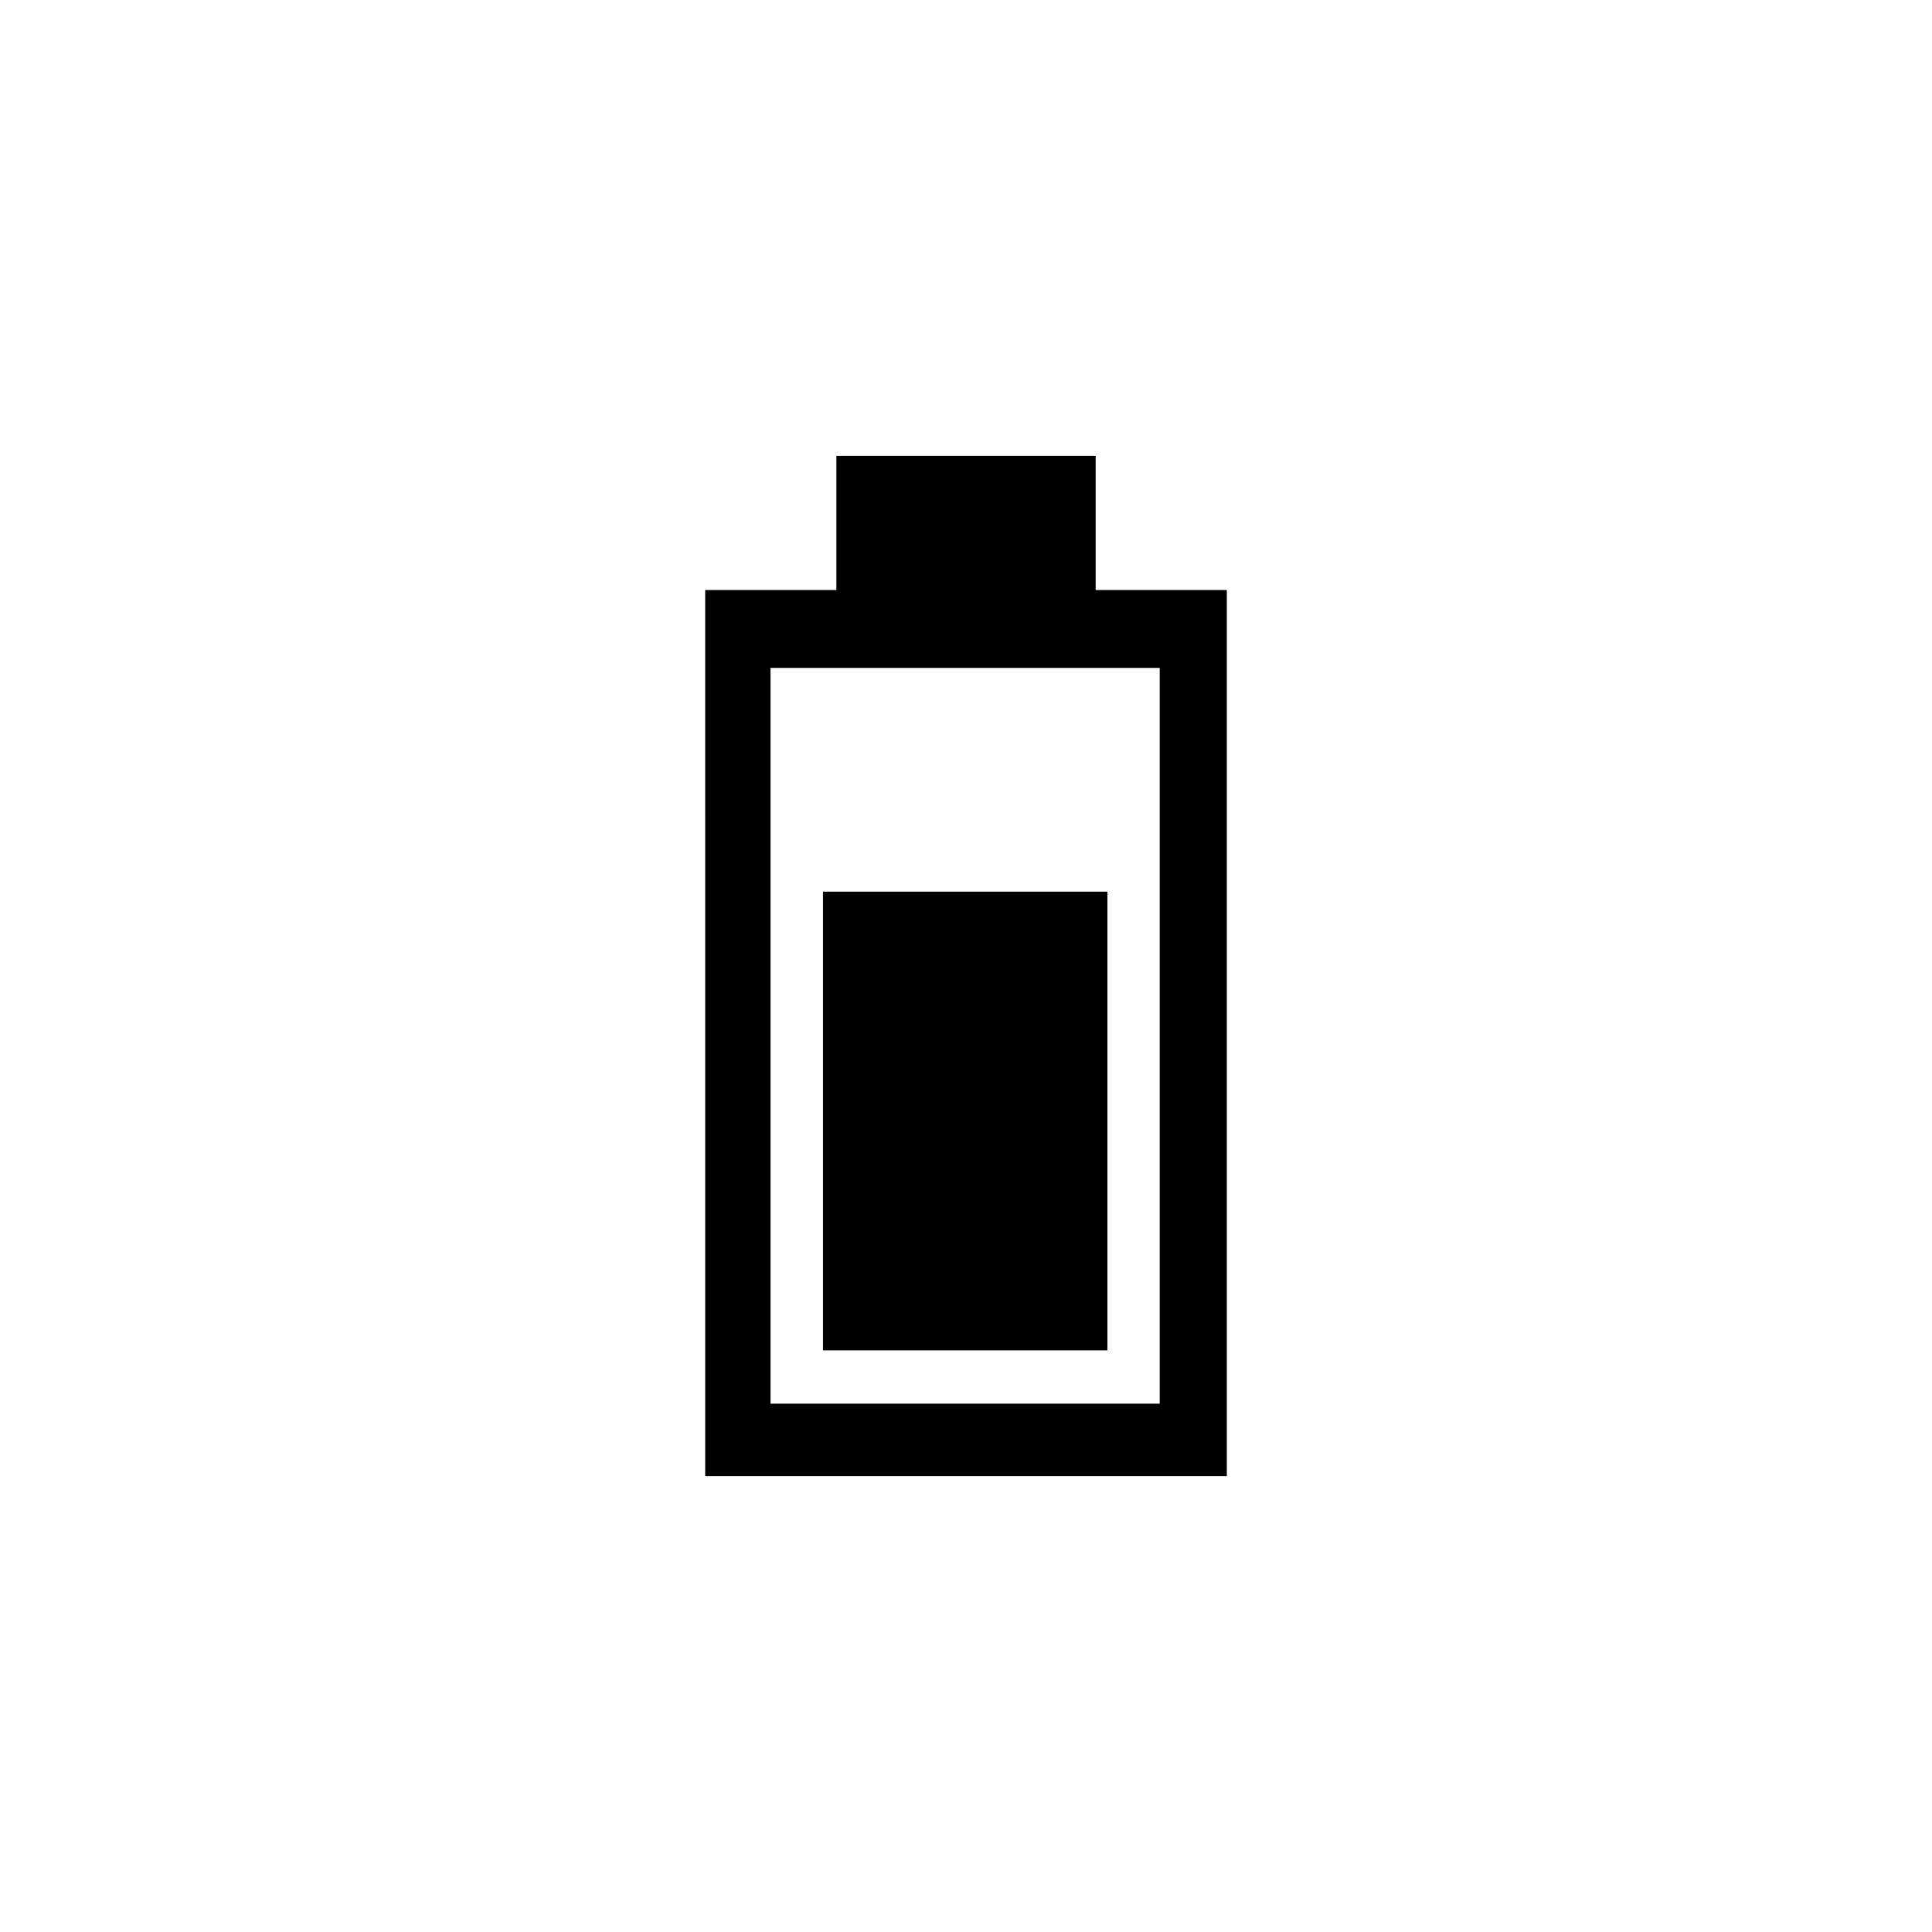 <?xml version="1.0" encoding="UTF-8"?>
<!-- Uploaded to: SVG Repo, www.svgrepo.com, Generator: SVG Repo Mixer Tools -->
<svg fill="#000000" width="800px" height="800px" version="1.1" viewBox="144 144 512 512" xmlns="http://www.w3.org/2000/svg">
 <path d="m330.88 300.36h34.77v-35.555h68.711v35.555h34.762v234.83h-138.24zm17.316 20.641h103.14v194.98h-103.14zm89.277 59.293v121.57h-75.375v-121.57z" fill-rule="evenodd"/>
</svg>